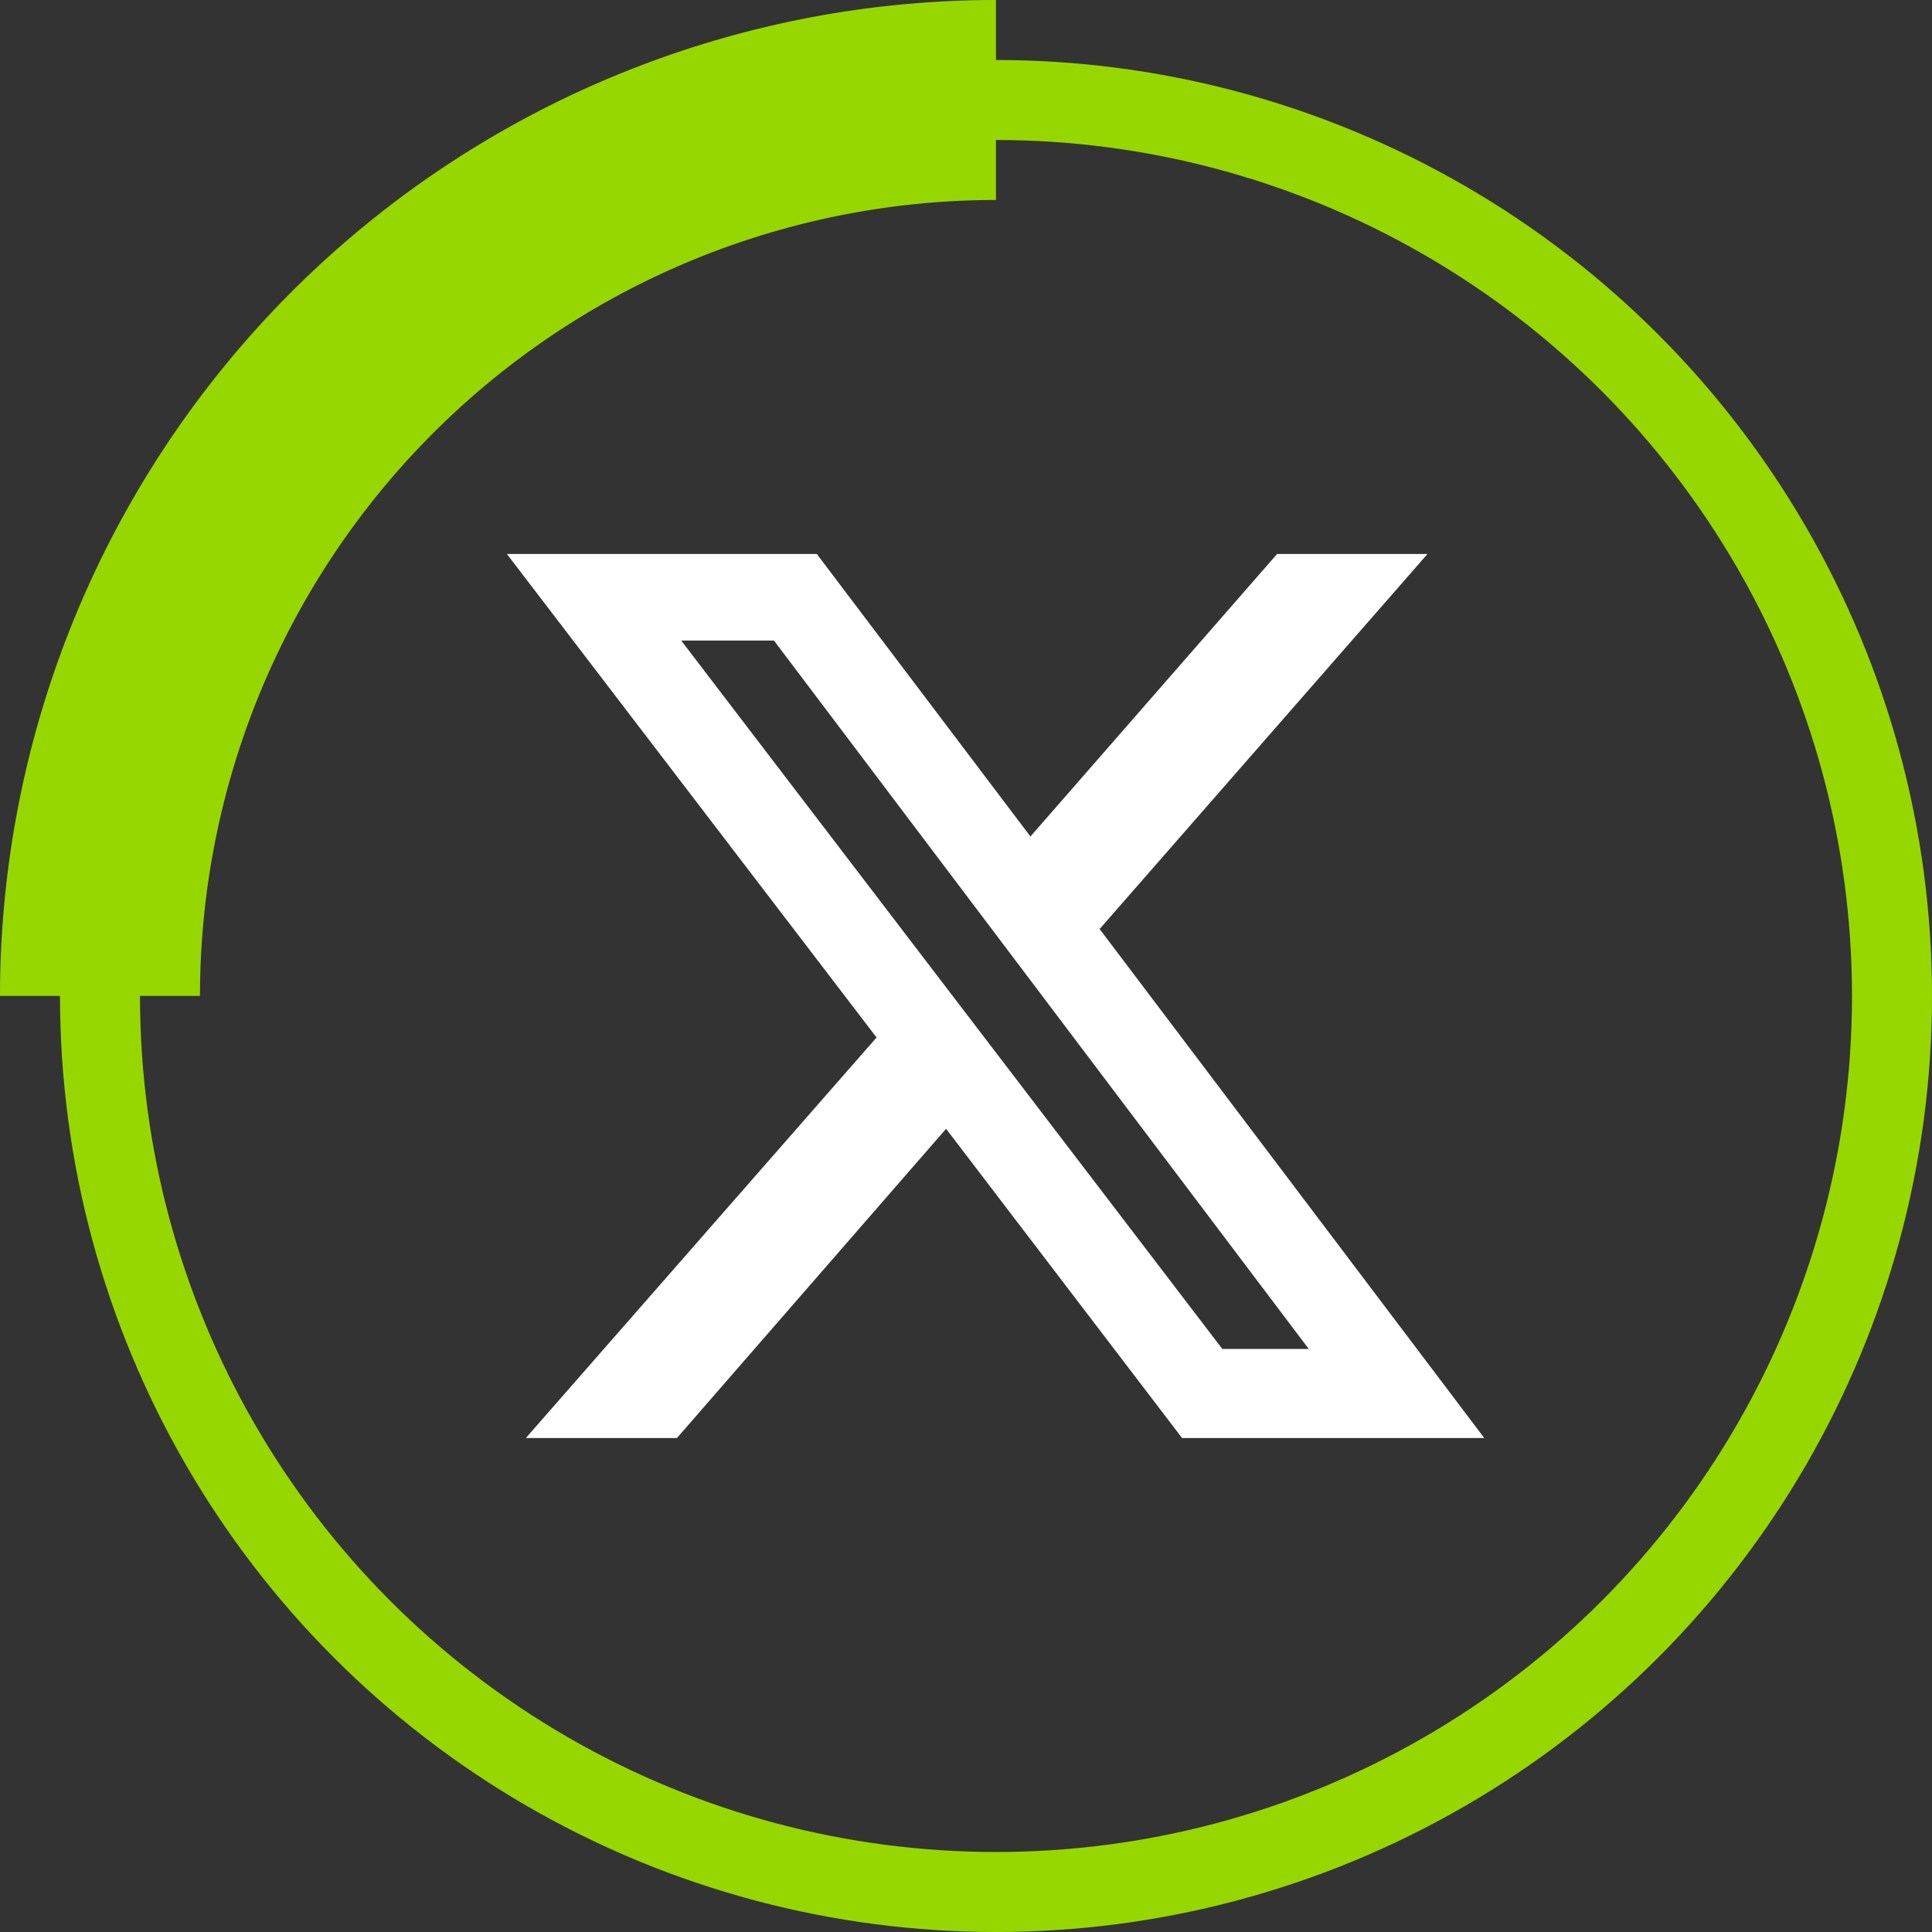 <?xml version="1.0" encoding="UTF-8"?>
<svg xmlns="http://www.w3.org/2000/svg" width="48.302" height="48.302" viewBox="0 0 48.302 48.302">
  <rect x="0" y="0" width="48.302" height="48.302" fill="#333333" stroke="none"/>
  <g transform="translate(2.5 2.5)">
    <ellipse cx="22.401" cy="22.401" rx="22.401" ry="22.401" transform="translate(0 0)" fill="none" stroke="#97d700" stroke-miterlimit="10" stroke-width="2"></ellipse>
    <path d="M1.5,23.9A22.4,22.4,0,0,1,23.9,1.5" transform="translate(-1.5 -1.5)" fill="none" stroke="#97d700" stroke-miterlimit="10" stroke-width="5" fill-rule="evenodd"></path>
    <path d="M22.119,17.325,30.306,7.96h-3.76l-6.167,7.063L15.038,7.96H7.29l9.242,12.088L7.764,30.062h3.777l6.729-7.731,5.9,7.731h7.555L22.1,17.325Zm-10.471-7.2h2.319l13.37,17.71H25.176Z" transform="translate(2.883 3.39)" fill="#fff"></path>
  </g>
</svg>
